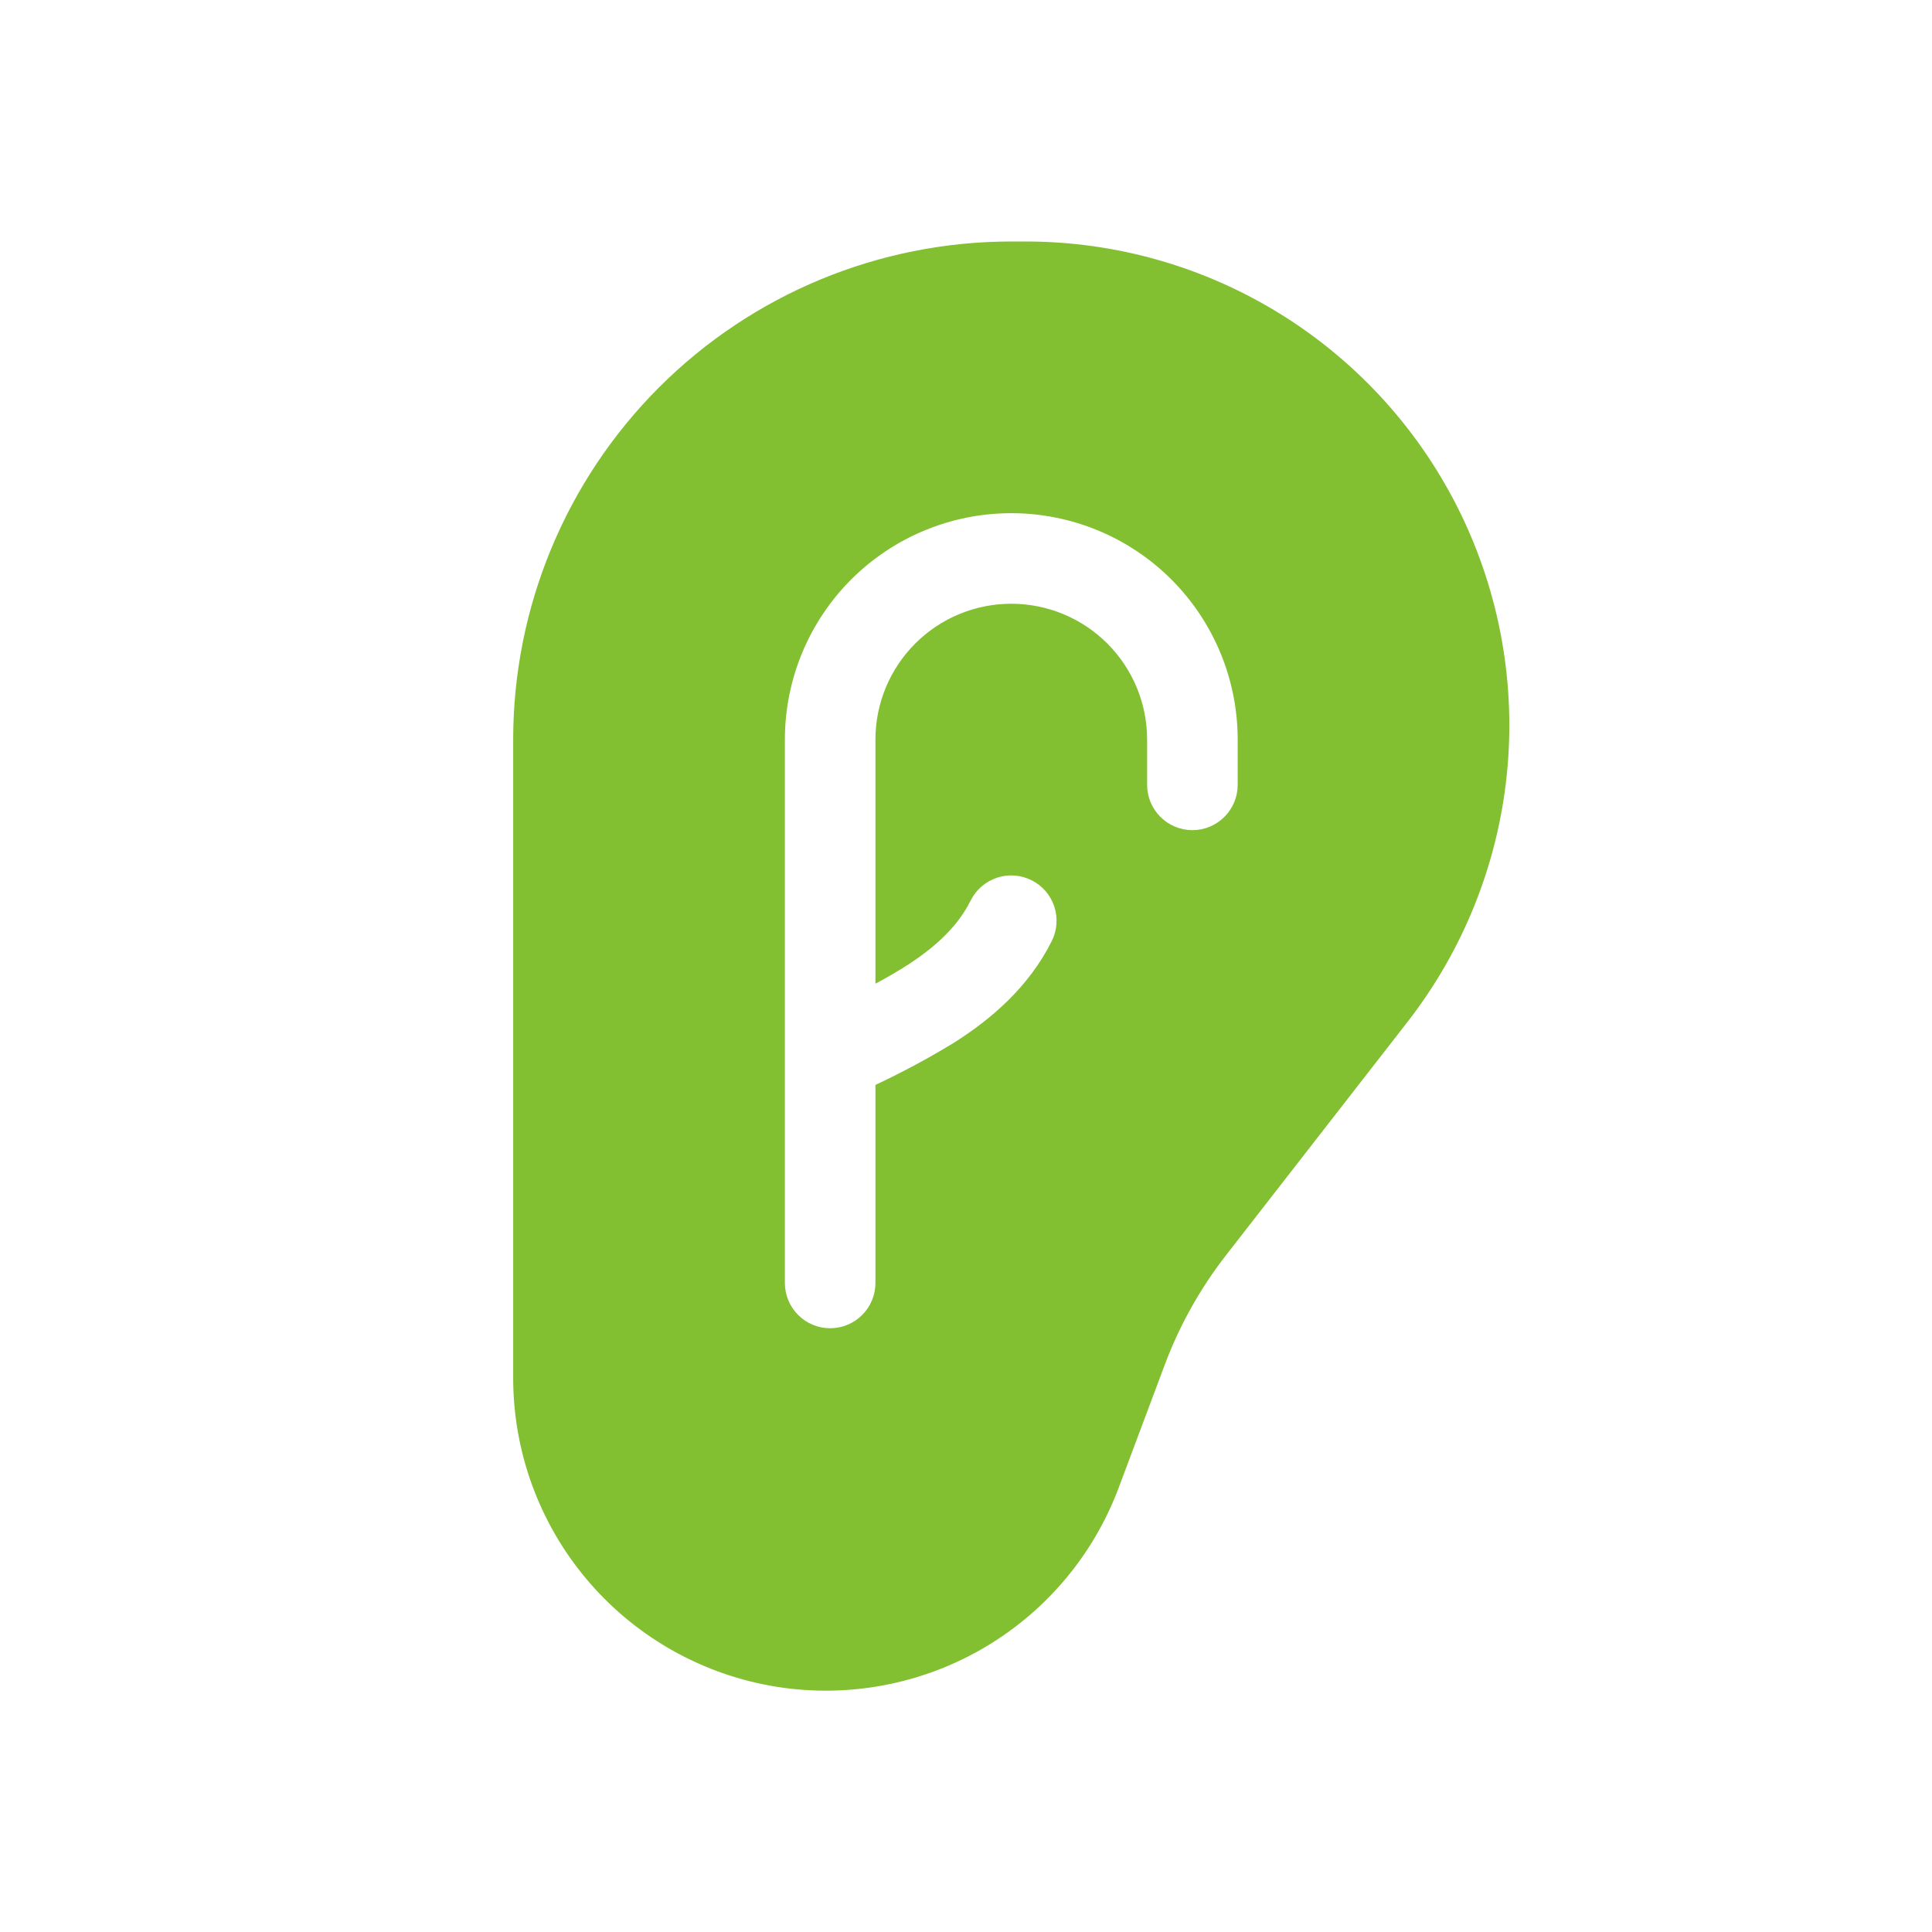 <svg width="32" height="32" viewBox="0 0 32 32" fill="none" xmlns="http://www.w3.org/2000/svg">
<g clip-path="url(#clip0_3169_221)">
<path d="M16.75 4C14.562 4 12.463 4.869 10.916 6.416C9.369 7.964 8.5 10.062 8.5 12.25V22.82C8.499 24.034 8.925 25.21 9.703 26.142C10.481 27.074 11.561 27.703 12.756 27.92C13.95 28.136 15.183 27.926 16.238 27.327C17.294 26.727 18.105 25.776 18.53 24.639L19.296 22.594C19.539 21.949 19.878 21.343 20.3 20.799L23.312 16.927C24.233 15.743 24.803 14.325 24.957 12.834C25.111 11.342 24.843 9.838 24.185 8.491C23.526 7.144 22.502 6.009 21.23 5.215C19.959 4.421 18.489 4 16.99 4H16.75ZM14.5 12.25V16.293C14.668 16.203 14.834 16.107 14.998 16.005C15.489 15.693 15.864 15.345 16.078 14.914C16.167 14.736 16.323 14.601 16.512 14.538C16.701 14.475 16.907 14.49 17.085 14.579C17.263 14.668 17.399 14.824 17.462 15.013C17.524 15.202 17.51 15.408 17.421 15.586C17.037 16.355 16.411 16.884 15.802 17.27C15.381 17.527 14.946 17.76 14.5 17.97V21.25C14.5 21.449 14.421 21.64 14.28 21.78C14.14 21.921 13.949 22 13.75 22C13.551 22 13.36 21.921 13.22 21.78C13.079 21.64 13 21.449 13 21.25V12.25C13 11.255 13.395 10.302 14.098 9.598C14.802 8.895 15.755 8.5 16.75 8.5C17.745 8.5 18.698 8.895 19.402 9.598C20.105 10.302 20.5 11.255 20.5 12.25V13C20.5 13.199 20.421 13.39 20.28 13.53C20.14 13.671 19.949 13.75 19.75 13.75C19.551 13.75 19.36 13.671 19.22 13.53C19.079 13.39 19 13.199 19 13V12.25C19 11.653 18.763 11.081 18.341 10.659C17.919 10.237 17.347 10 16.75 10C16.153 10 15.581 10.237 15.159 10.659C14.737 11.081 14.5 11.653 14.5 12.25Z" fill="#82BF31"/>
</g>
<defs>
<clipPath id="clip0_3169_221">
<rect width="24" height="24" fill="white" transform="translate(4 4)"/>
</clipPath>
</defs>
</svg>
